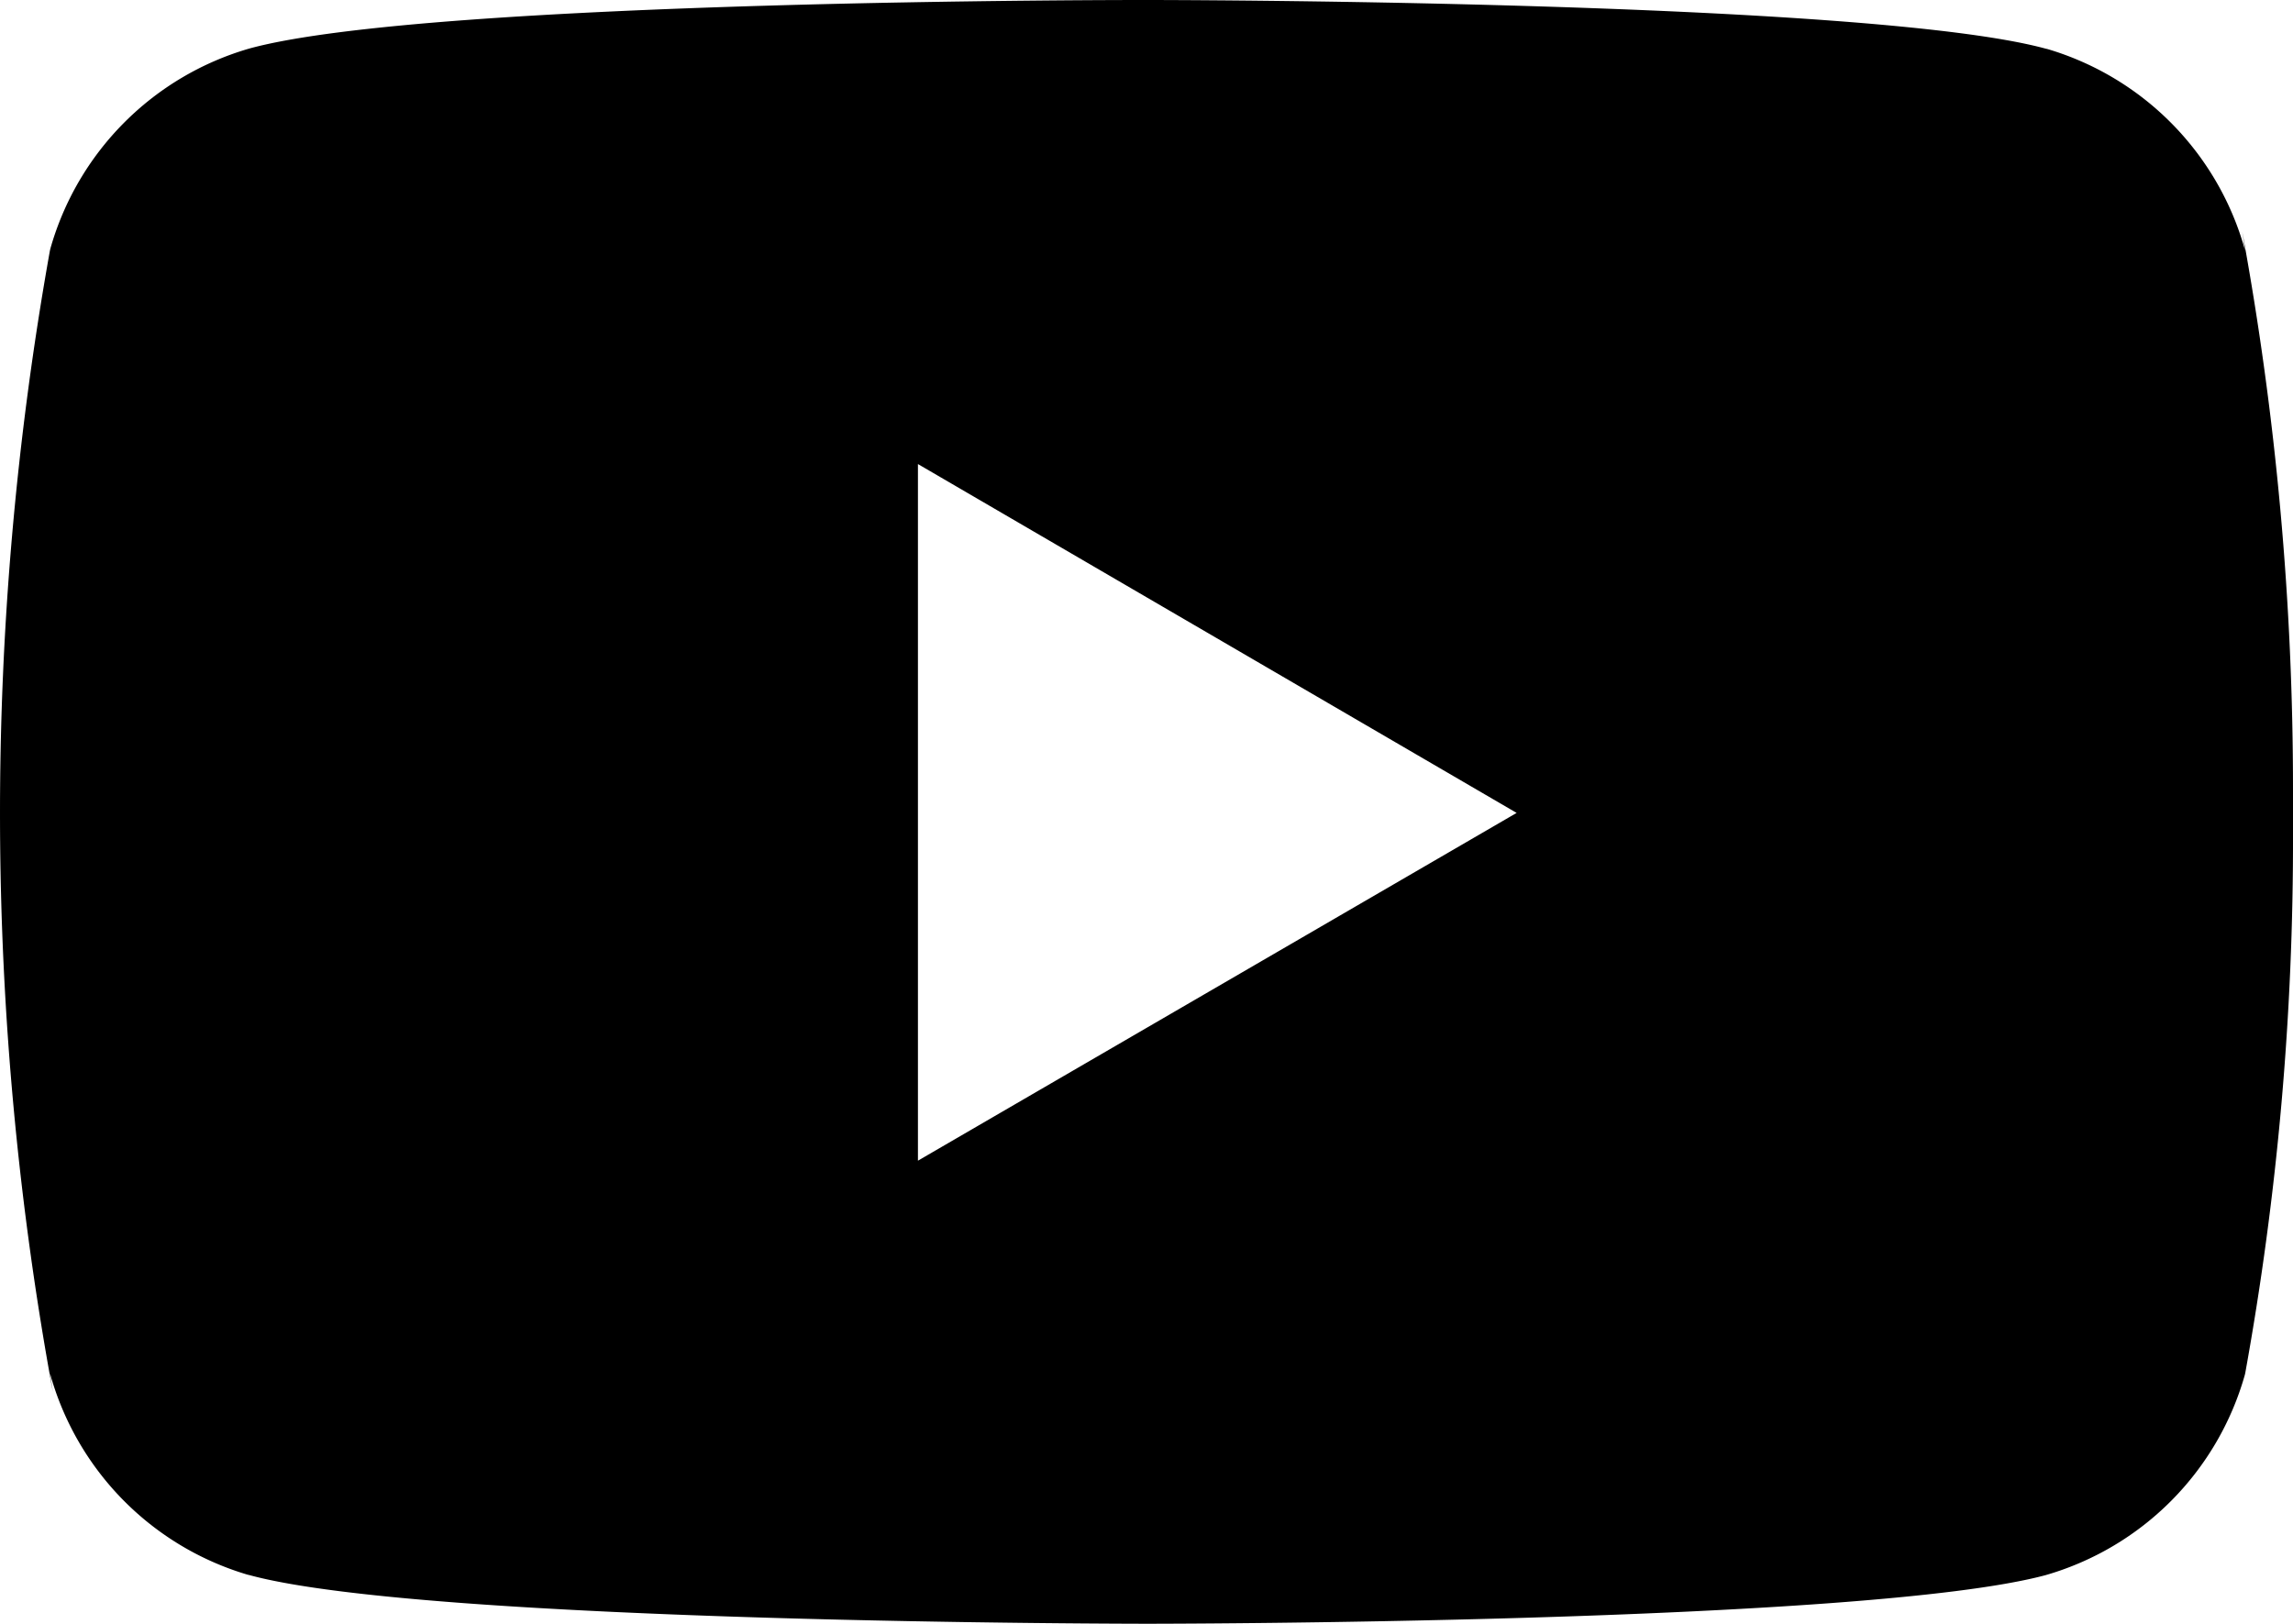 <svg xmlns="http://www.w3.org/2000/svg" width="25.412" height="18" viewBox="0 0 25.412 18"><path id="Trazado_724" data-name="Trazado 724" d="M24.85,6.072l.032.208a3.222,3.222,0,0,0-2.19-2.236l-.022-.005C20.688,3.5,12.716,3.5,12.716,3.5s-7.952-.011-9.953.538A3.223,3.223,0,0,0,.558,6.257l-.005.022a35.421,35.421,0,0,0,.033,12.65l-.033-.21a3.222,3.222,0,0,0,2.19,2.236l.022.005c1.979.539,9.953.539,9.953.539s7.951,0,9.953-.539a3.222,3.222,0,0,0,2.207-2.219l.005-.022a33.1,33.1,0,0,0,.529-5.98c0-.077,0-.156,0-.234s0-.158,0-.244a34.153,34.153,0,0,0-.562-6.19ZM10.173,16.366V8.644l6.635,3.867Z" transform="translate(0 -3.5)"></path></svg>